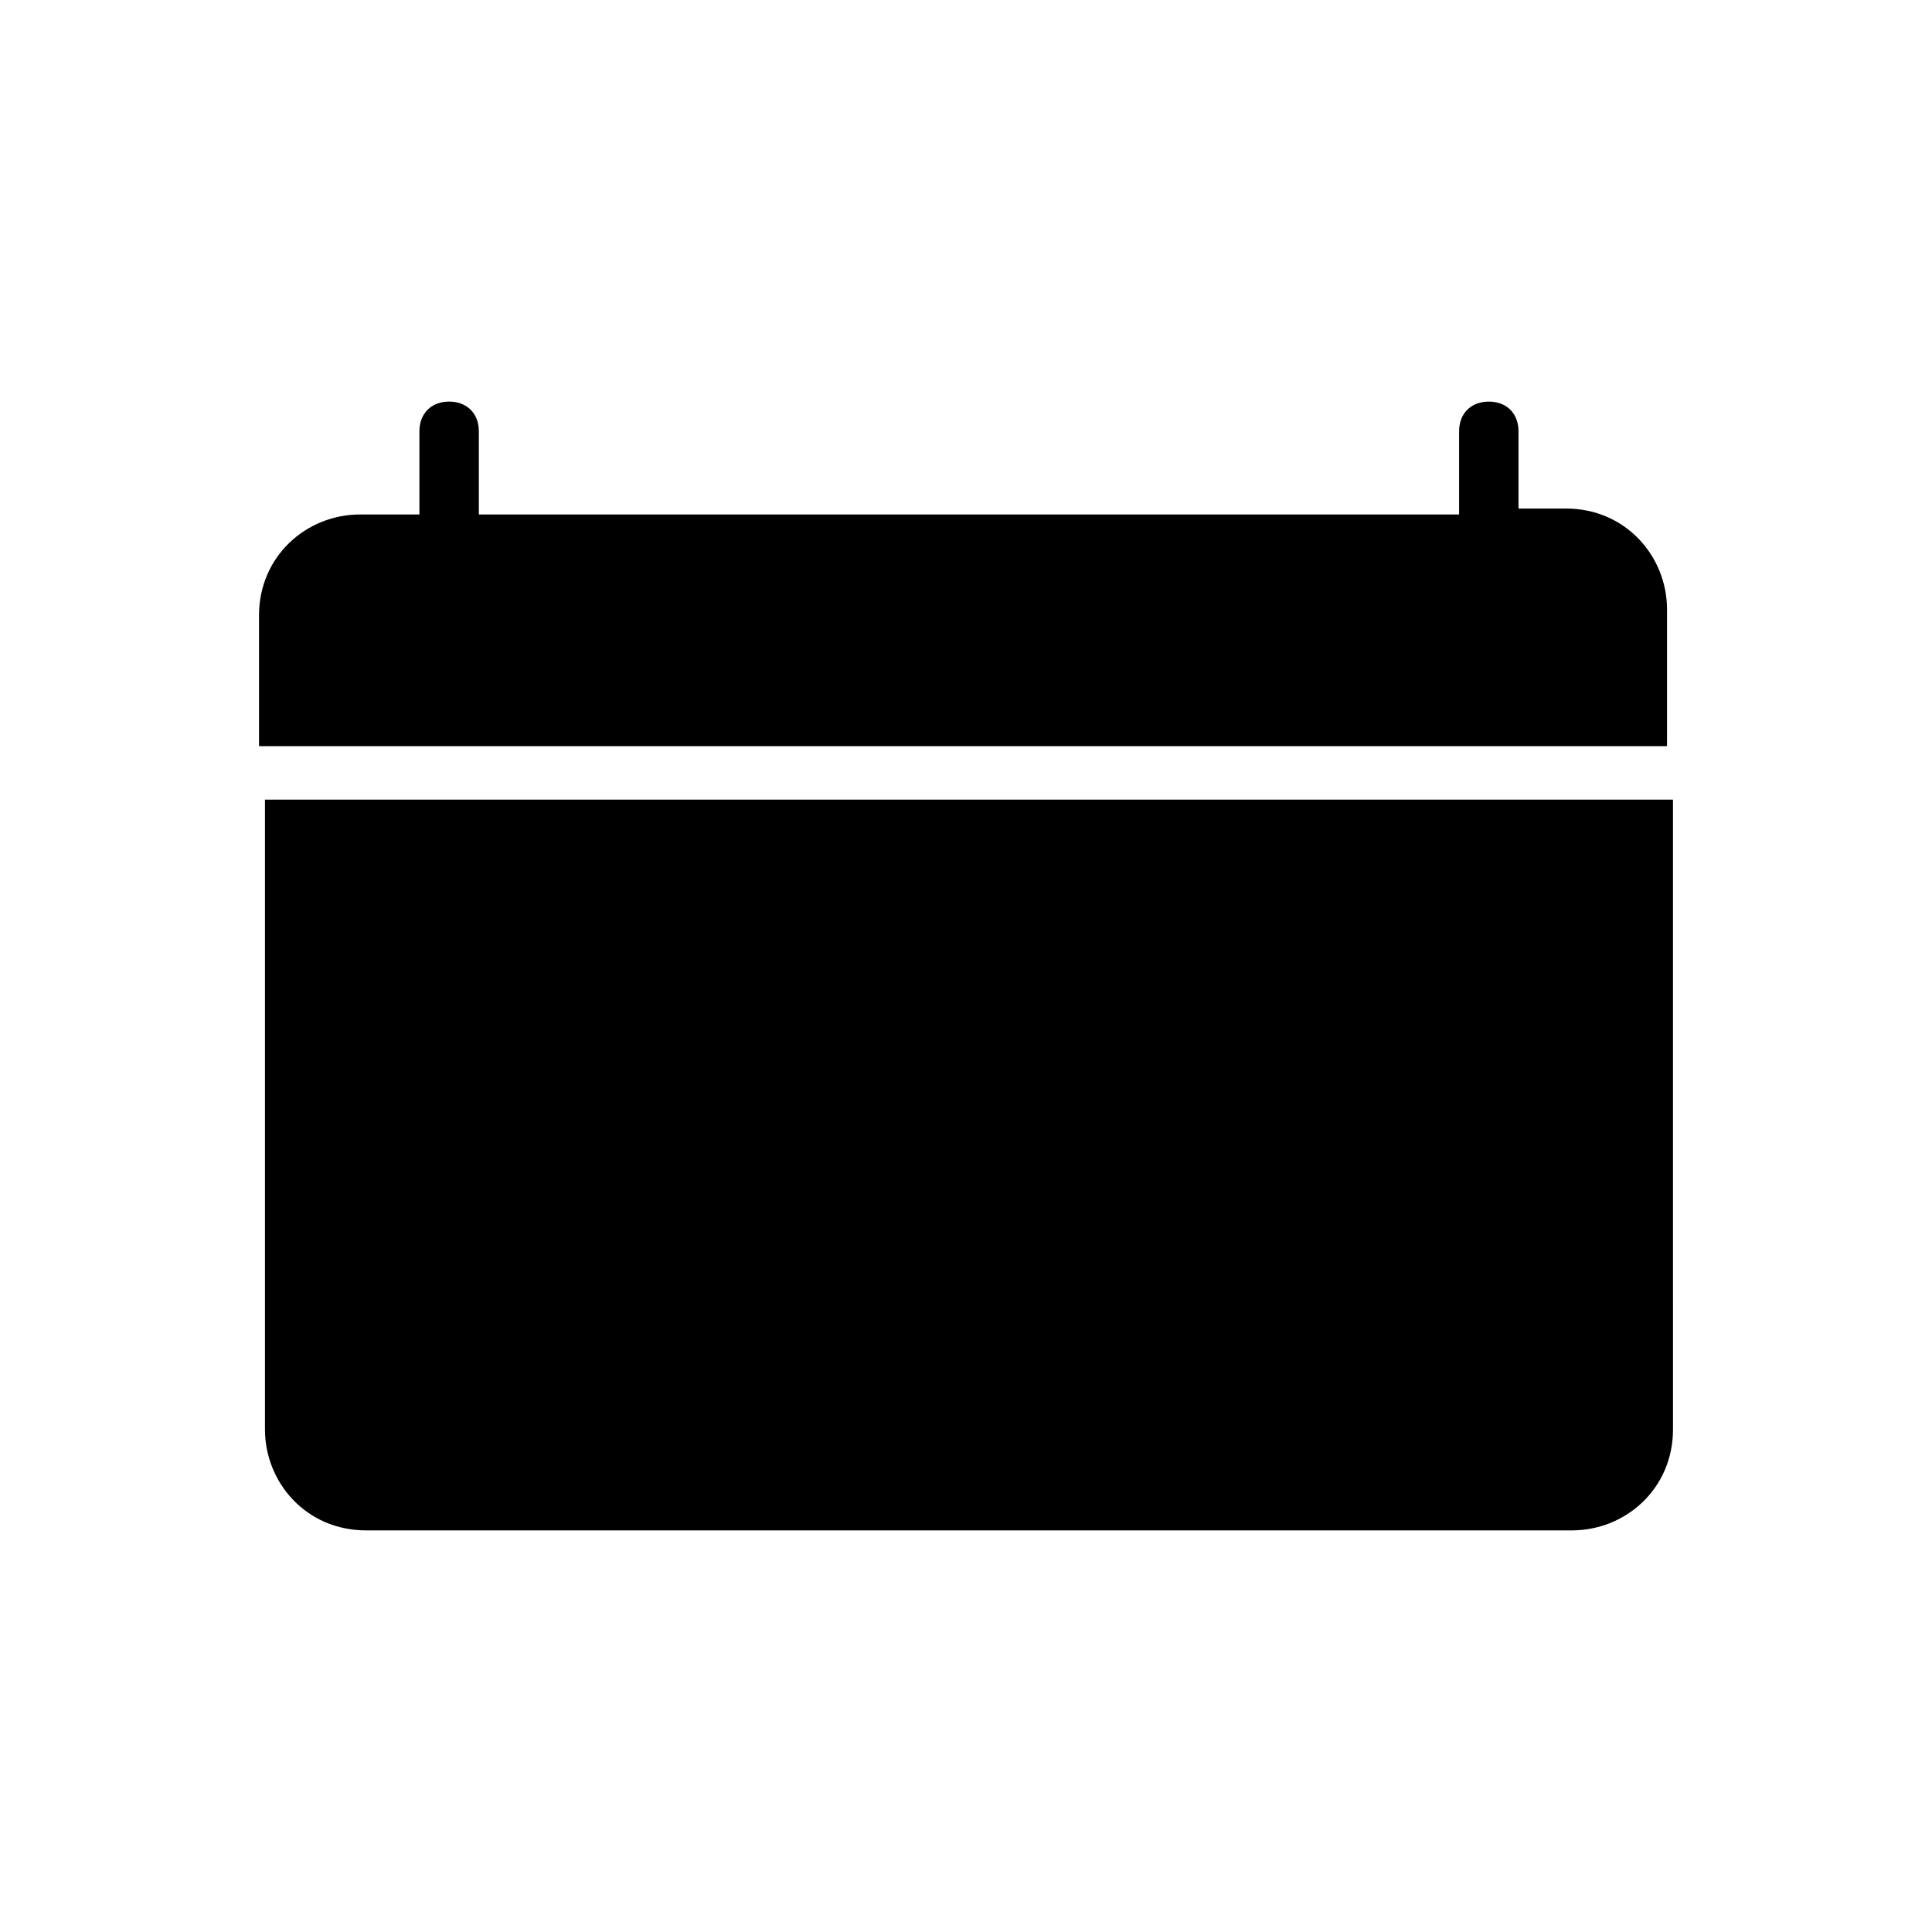 <?xml version="1.0" encoding="UTF-8"?>
<!-- Uploaded to: ICON Repo, www.svgrepo.com, Generator: ICON Repo Mixer Tools -->
<svg fill="#000000" width="800px" height="800px" version="1.1" viewBox="144 144 512 512" xmlns="http://www.w3.org/2000/svg">
 <g>
  <path d="m585.78 340.17v-34.637c0-14.168-11.02-26.766-26.766-26.766h-12.594v-20.469c0-4.723-3.148-7.871-7.871-7.871s-7.871 3.148-7.871 7.871v22.043h-259.78v-22.043c0-4.723-3.148-7.871-7.871-7.871-4.727 0-7.875 3.148-7.875 7.871v22.043h-15.742c-14.168 0-26.766 11.02-26.766 26.766v34.637h373.13z"/>
  <path d="m214.22 355.91v166.89c0 14.168 11.02 26.766 26.766 26.766h319.61c14.168 0 26.766-11.02 26.766-26.766l-0.004-166.89z"/>
 </g>
</svg>